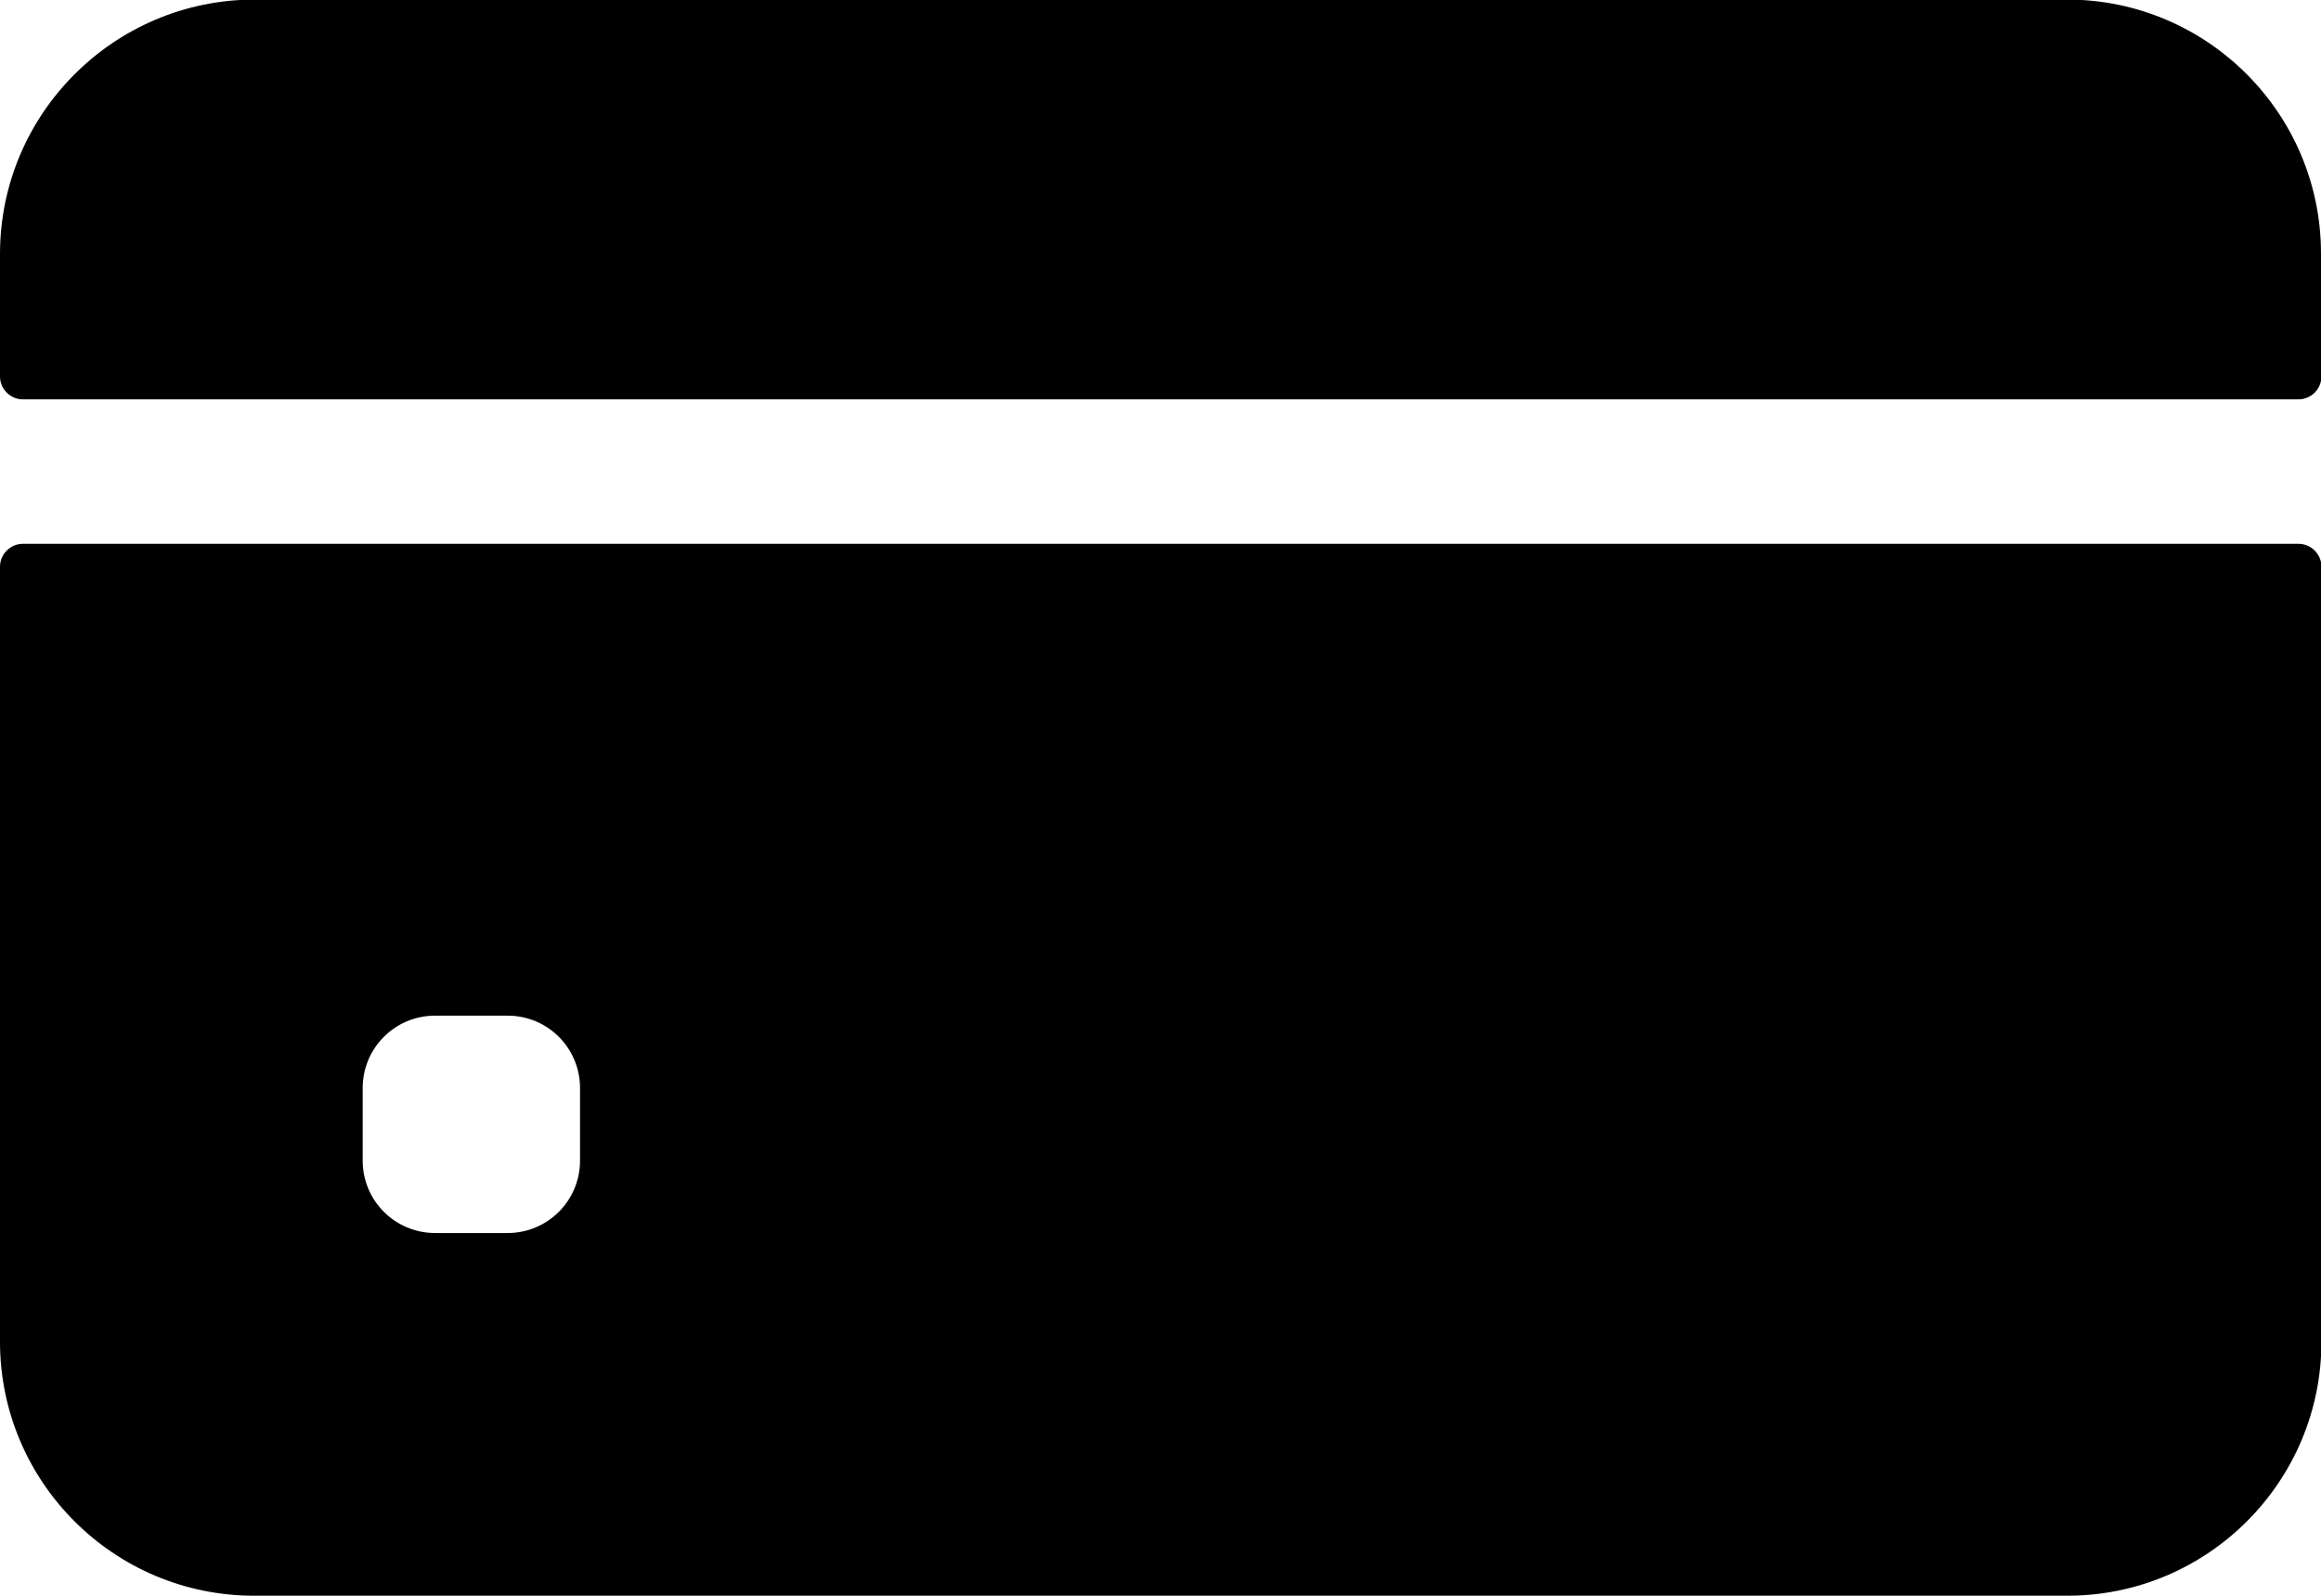<?xml version="1.0" encoding="UTF-8"?>
<svg id="Layer_2" data-name="Layer 2" xmlns="http://www.w3.org/2000/svg" viewBox="0 0 53.82 37">
  <defs>
    <style>
      .cls-1 {
        stroke-width: 0px;
      }
    </style>
  </defs>
  <g id="_レイヤー_1" data-name="レイヤー 1">
    <g>
      <path class="cls-1" d="m53.82,8.72v-2.84c0-3.25-2.64-5.89-5.89-5.89H5.89C2.64,0,0,2.64,0,5.89v2.84c0,.29.24.53.53.53h52.77c.29,0,.53-.24.53-.53Z"/>
      <path class="cls-1" d="m0,13.14v17.97c0,3.25,2.64,5.89,5.89,5.89h42.05c3.25,0,5.89-2.64,5.89-5.89V13.14c0-.29-.24-.53-.53-.53H.53c-.29,0-.53.24-.53.53Zm13.45,13.77c0,.93-.75,1.68-1.68,1.68h-1.68c-.93,0-1.68-.75-1.68-1.68v-1.68c0-.93.75-1.68,1.68-1.68h1.68c.93,0,1.68.75,1.68,1.68v1.68Z"/>
    </g>
  </g>
</svg>